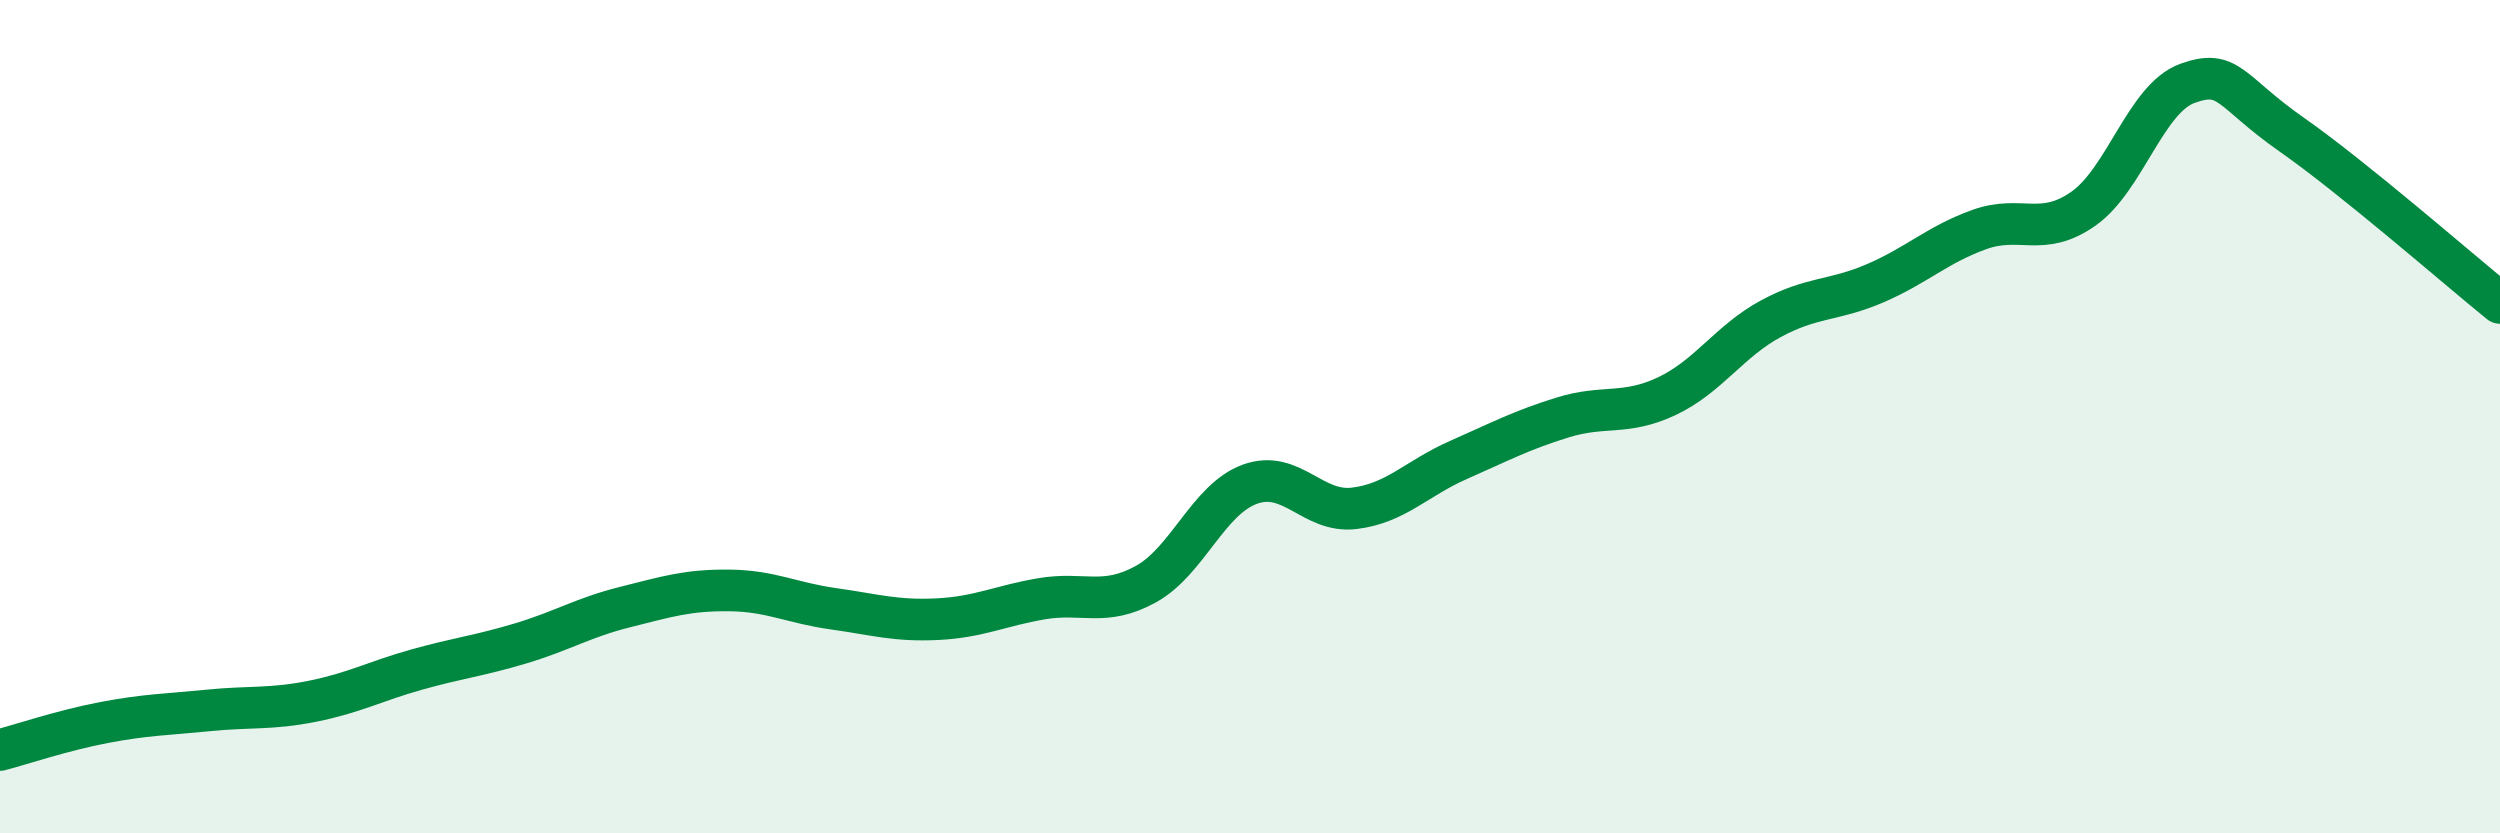 
    <svg width="60" height="20" viewBox="0 0 60 20" xmlns="http://www.w3.org/2000/svg">
      <path
        d="M 0,18 C 0.5,17.87 1.5,17.53 2.5,17.34 C 3.5,17.15 4,17.15 5,17.05 C 6,16.95 6.5,17.03 7.5,16.83 C 8.5,16.63 9,16.35 10,16.07 C 11,15.79 11.5,15.74 12.5,15.44 C 13.5,15.14 14,14.82 15,14.57 C 16,14.32 16.5,14.16 17.5,14.17 C 18.5,14.18 19,14.47 20,14.61 C 21,14.75 21.5,14.91 22.5,14.86 C 23.5,14.81 24,14.54 25,14.37 C 26,14.2 26.5,14.57 27.5,14.02 C 28.5,13.47 29,11.98 30,11.62 C 31,11.26 31.5,12.32 32.5,12.2 C 33.5,12.08 34,11.48 35,11.04 C 36,10.6 36.5,10.33 37.5,10.02 C 38.5,9.71 39,9.98 40,9.51 C 41,9.04 41.5,8.19 42.5,7.65 C 43.5,7.11 44,7.23 45,6.8 C 46,6.37 46.5,5.87 47.5,5.51 C 48.5,5.15 49,5.71 50,5.01 C 51,4.31 51.5,2.36 52.5,2 C 53.5,1.64 53.5,2.18 55,3.23 C 56.5,4.28 59,6.46 60,7.27L60 20L0 20Z"
        fill="#008740"
        opacity="0.1"
        stroke-linecap="round"
        stroke-linejoin="round"
      />
      <path
        d="M 0,18 C 0.5,17.87 1.5,17.53 2.5,17.34 C 3.5,17.15 4,17.15 5,17.05 C 6,16.95 6.5,17.03 7.5,16.83 C 8.5,16.63 9,16.35 10,16.07 C 11,15.79 11.5,15.74 12.5,15.44 C 13.5,15.14 14,14.82 15,14.57 C 16,14.32 16.5,14.16 17.5,14.17 C 18.5,14.18 19,14.47 20,14.61 C 21,14.75 21.5,14.91 22.5,14.86 C 23.5,14.81 24,14.54 25,14.37 C 26,14.2 26.5,14.57 27.5,14.02 C 28.5,13.47 29,11.98 30,11.62 C 31,11.26 31.5,12.32 32.5,12.2 C 33.5,12.08 34,11.48 35,11.04 C 36,10.6 36.5,10.33 37.5,10.02 C 38.5,9.71 39,9.98 40,9.51 C 41,9.04 41.5,8.19 42.5,7.65 C 43.5,7.11 44,7.23 45,6.8 C 46,6.37 46.5,5.87 47.5,5.51 C 48.5,5.15 49,5.71 50,5.01 C 51,4.31 51.5,2.36 52.5,2 C 53.5,1.64 53.5,2.18 55,3.23 C 56.5,4.28 59,6.46 60,7.27"
        stroke="#008740"
        stroke-width="1"
        fill="none"
        stroke-linecap="round"
        stroke-linejoin="round"
      />
    </svg>
  